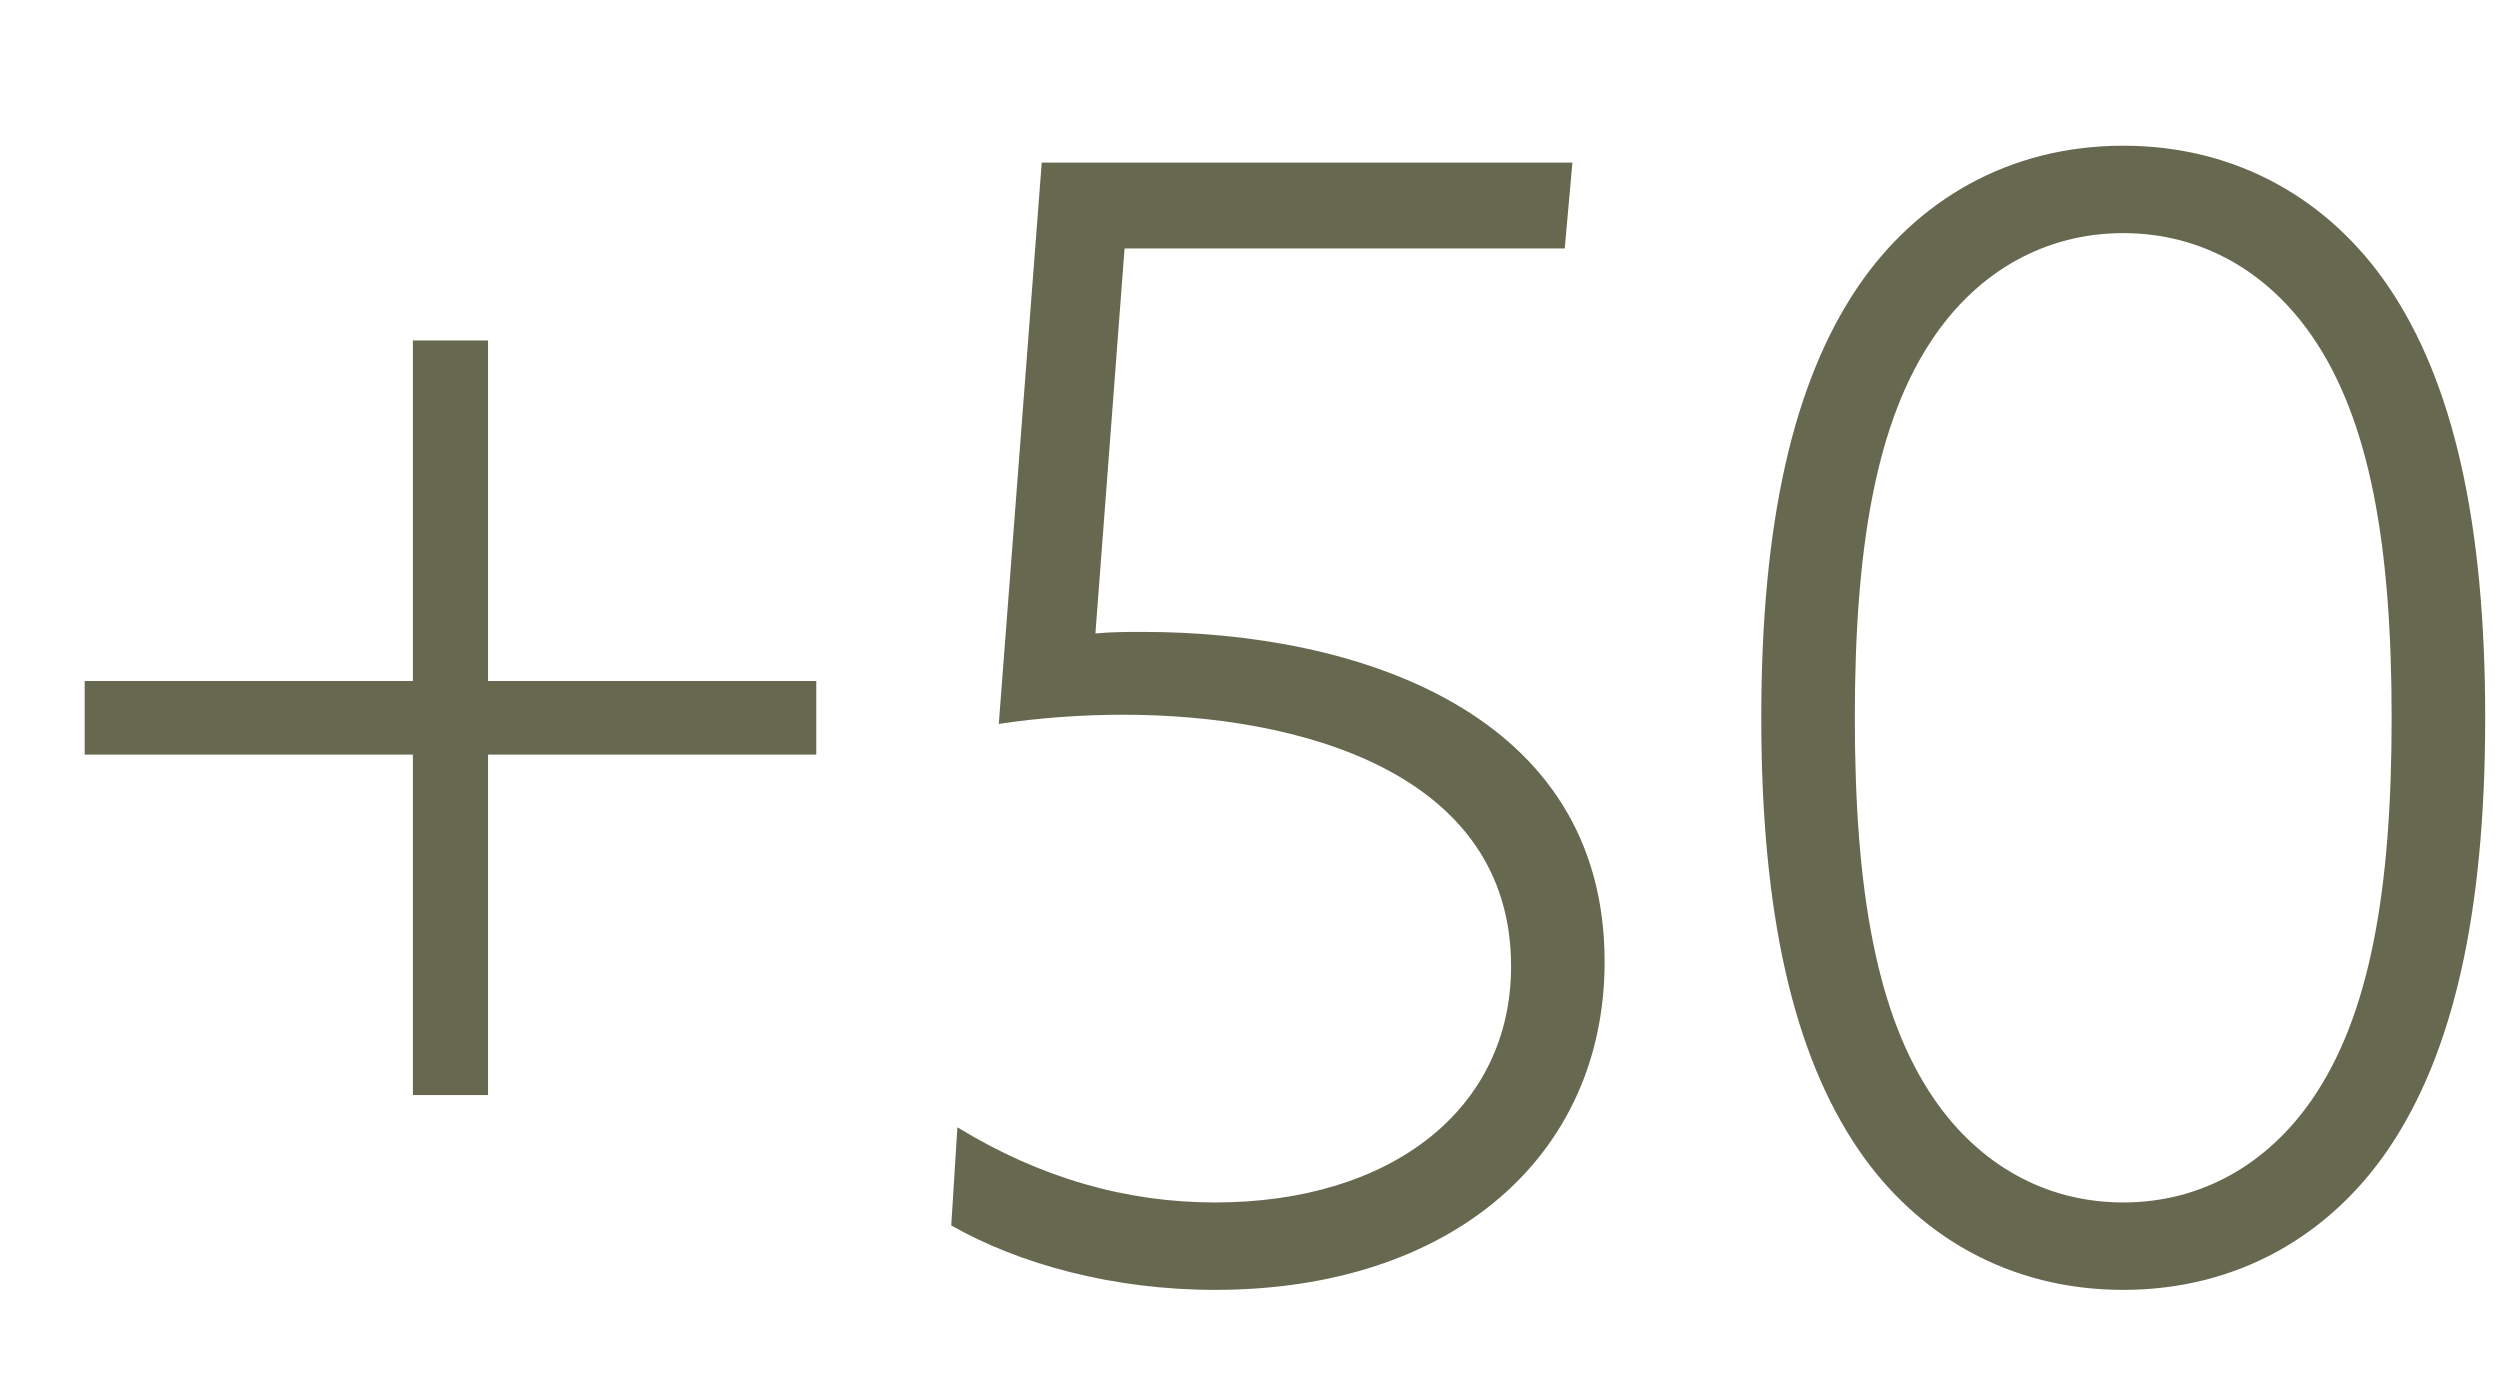 <svg width="163" height="90" viewBox="0 0 163 90" fill="none" xmlns="http://www.w3.org/2000/svg">
<path d="M26.921 71.4V49.2H5.521V44.4H26.921V22.2H31.821V44.4H53.221V49.2H31.821V71.4H26.921ZM62.022 79.9L62.422 73.5C67.822 76.8 73.421 78.4 79.222 78.4C90.722 78.4 98.522 72.3 98.522 63C98.522 50.3 84.621 46.6 73.222 46.6C70.621 46.6 67.722 46.8 65.121 47.2L67.921 10.6H102.521L102.021 16.2H73.322L71.421 41.3C72.522 41.2 73.522 41.2 74.522 41.2C88.421 41.2 104.621 46.4 104.621 62.7C104.621 75.4 94.621 84.1 79.222 84.1C72.522 84.1 66.421 82.4 62.022 79.9ZM114.835 46.8C114.835 34 116.935 24.9 121.135 18.7C124.935 13.1 130.935 9.5 138.435 9.5C145.935 9.5 151.935 13.1 155.735 18.7C159.935 24.9 162.035 34 162.035 46.8C162.035 59.6 159.935 68.7 155.735 74.9C151.935 80.5 145.935 84.1 138.435 84.1C130.935 84.1 124.935 80.5 121.135 74.9C116.935 68.7 114.835 59.6 114.835 46.8ZM120.935 46.8C120.935 58 122.335 66.2 126.135 71.7C129.035 75.9 133.335 78.4 138.435 78.4C143.535 78.4 147.835 75.9 150.735 71.7C154.535 66.2 155.935 58 155.935 46.8C155.935 35.6 154.535 27.4 150.735 21.9C147.835 17.7 143.535 15.2 138.435 15.2C133.335 15.2 129.035 17.7 126.135 21.9C122.335 27.4 120.935 35.6 120.935 46.8Z" fill="#676850"/>
</svg>
